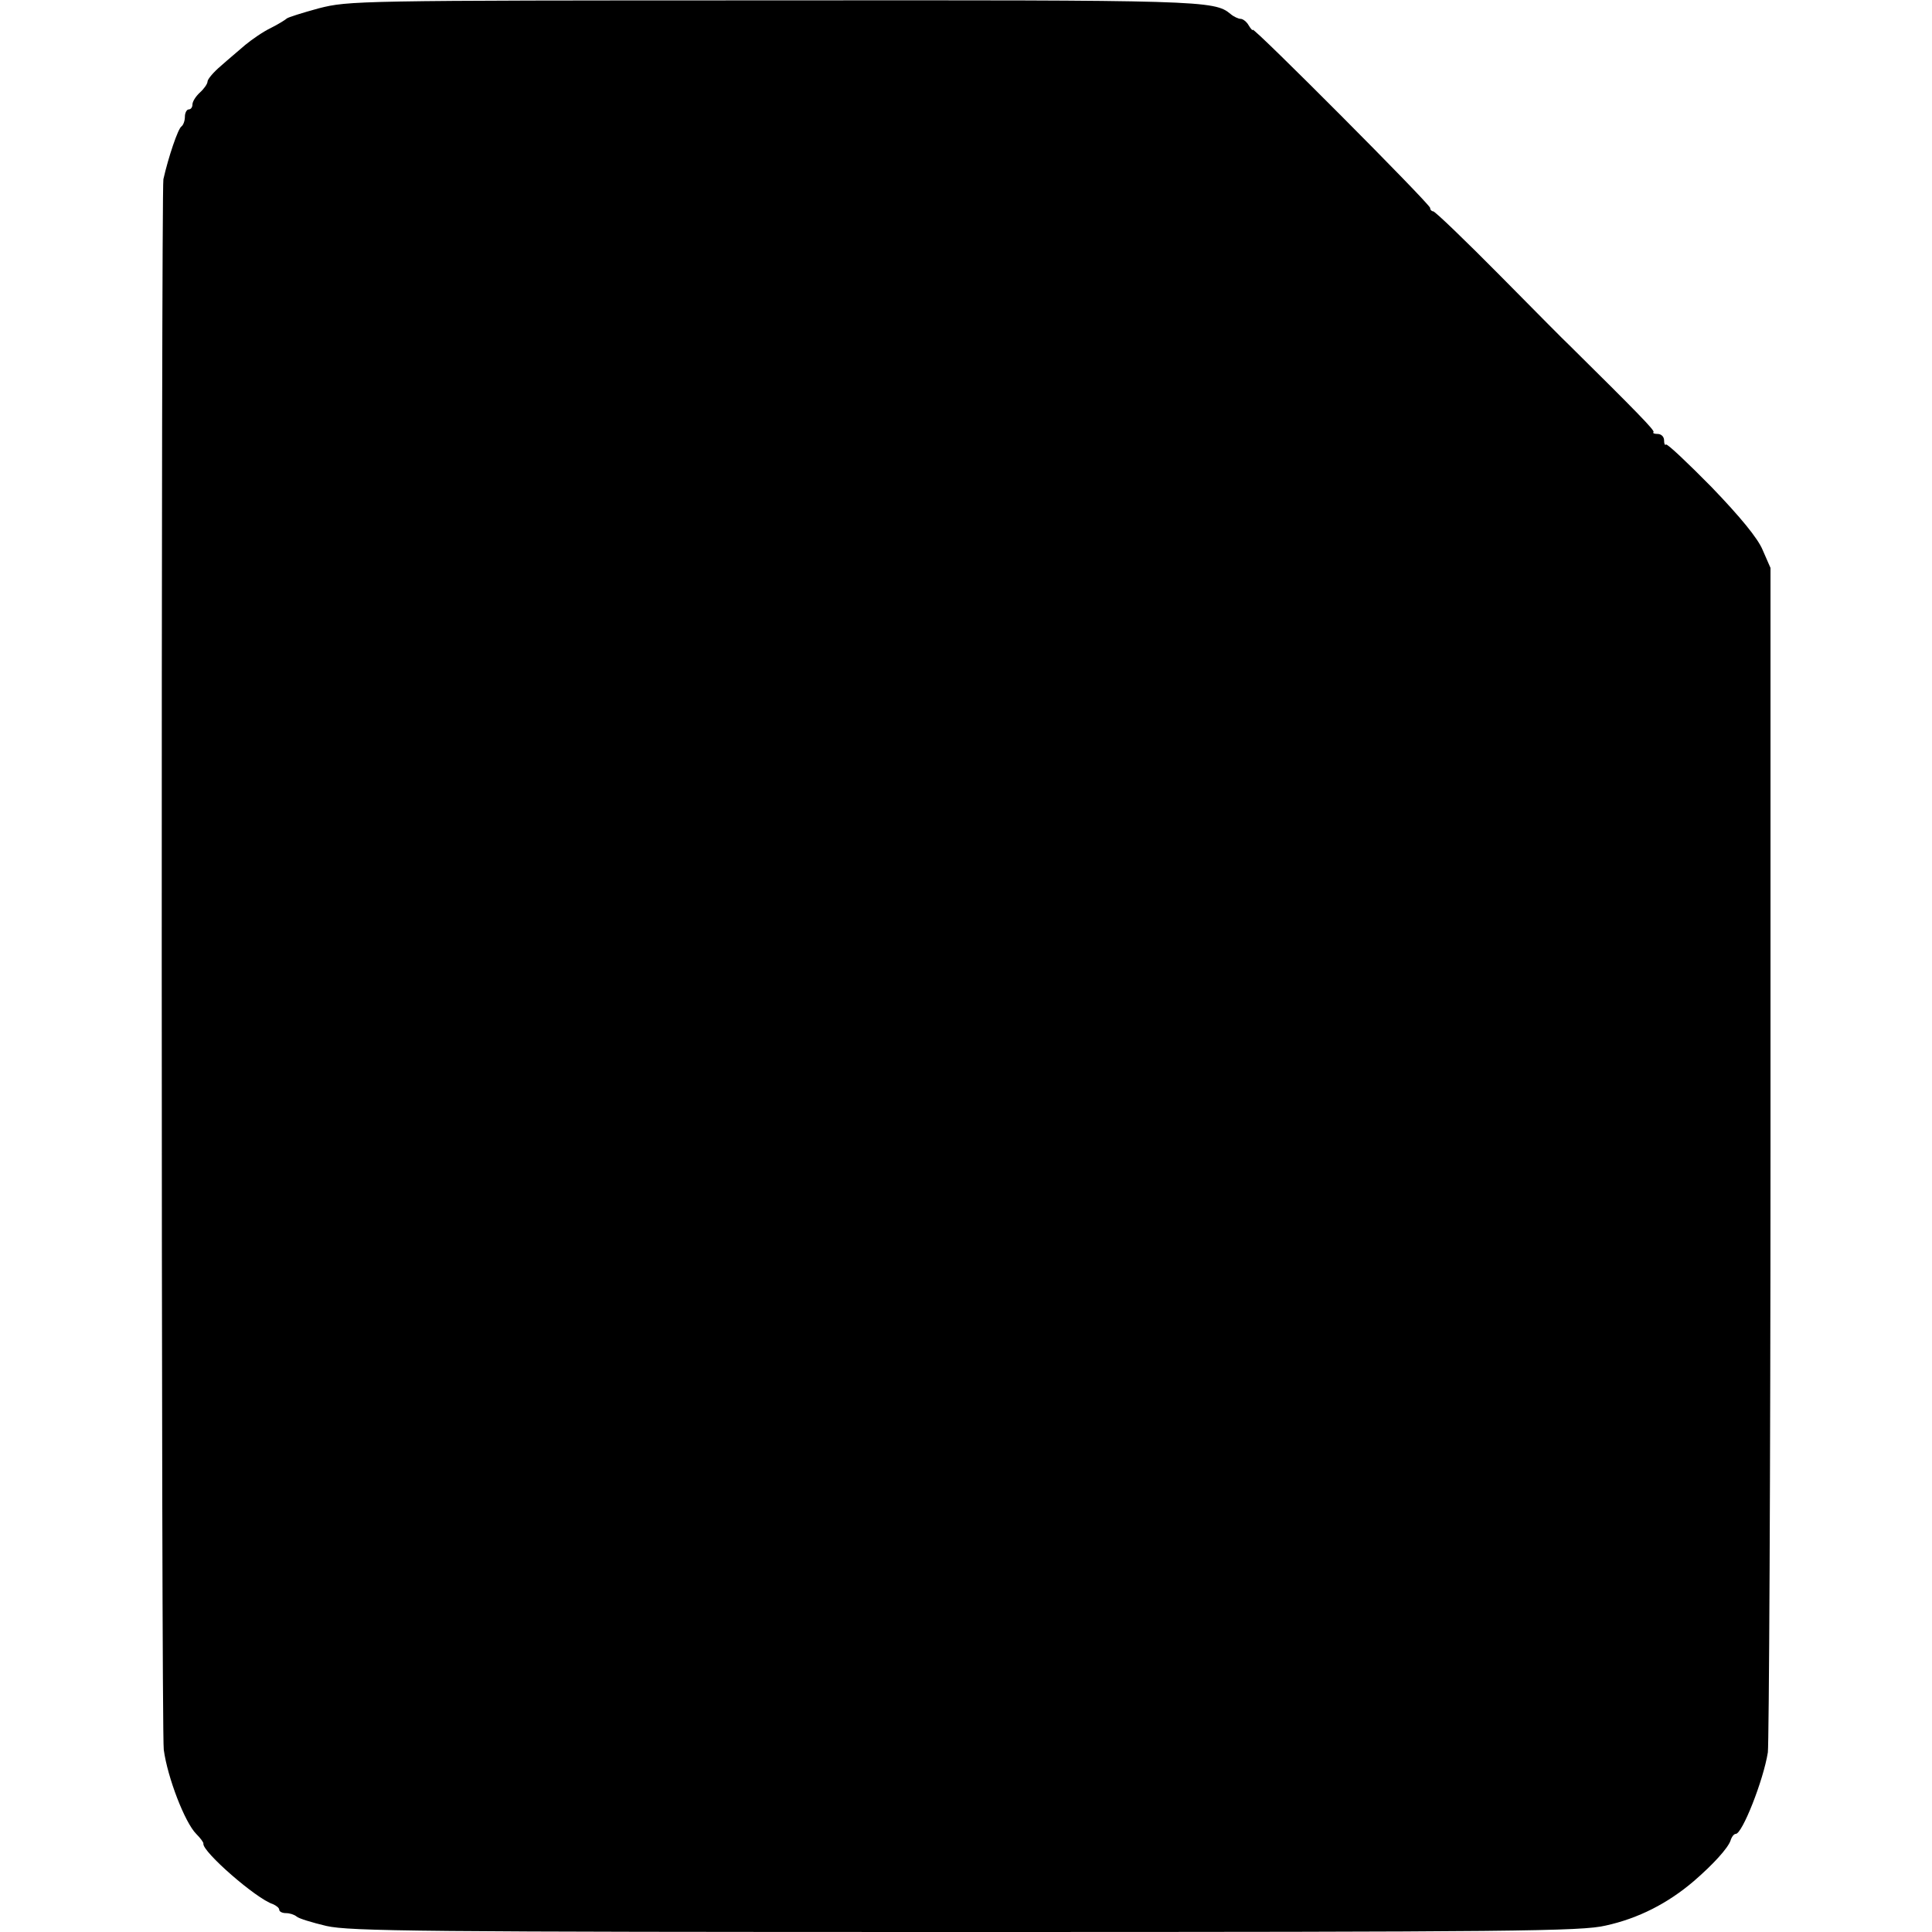 <?xml version="1.0" standalone="no"?>
<!DOCTYPE svg PUBLIC "-//W3C//DTD SVG 20010904//EN"
 "http://www.w3.org/TR/2001/REC-SVG-20010904/DTD/svg10.dtd">
<svg version="1.0" xmlns="http://www.w3.org/2000/svg"
 width="512pt" height="512pt" viewBox="0 0 512 512"
 preserveAspectRatio="xMidYMid meet">
<g transform="translate(0,512) scale(0.1,-0.1)"
fill="#000000" stroke="none">
<path d="M845 5098 c-44 -12 -82 -24 -85 -27 -3 -3 -22 -15 -42 -25 -21 -10
-51 -31 -68 -45 -16 -14 -46 -39 -65 -56 -19 -16 -35 -35 -35 -41 0 -6 -9 -19
-20 -29 -11 -10 -20 -24 -20 -32 0 -7 -4 -13 -10 -13 -5 0 -10 -9 -10 -19 0
-11 -4 -22 -9 -26 -9 -5 -35 -82 -48 -140 -6 -29 -6 -4113 1 -4162 10 -74 56
-193 86 -223 11 -11 20 -23 19 -26 -3 -21 140 -146 184 -160 9 -4 17 -10 17
-15 0 -5 8 -9 18 -9 10 0 22 -4 28 -9 5 -5 41 -16 79 -25 62 -14 248 -16 1695
-16 1457 0 1632 2 1695 17 87 19 165 59 234 118 51 44 90 87 97 107 3 10 9 18
14 18 17 0 73 141 85 216 3 23 7 738 7 1590 l0 1549 -21 48 c-13 31 -59 87
-135 166 -64 65 -118 116 -121 113 -3 -3 -5 2 -5 11 0 10 -8 17 -17 17 -9 0
-14 2 -11 5 4 4 -46 55 -225 232 -7 6 -88 88 -181 182 -93 94 -173 171 -178
171 -4 0 -8 4 -8 9 0 10 -470 482 -470 472 0 -3 -5 2 -11 12 -5 9 -15 17 -21
17 -6 0 -19 6 -27 13 -43 36 -76 37 -1216 36 -1102 0 -1121 -1 -1200 -21z"/>
</g>
</svg>
